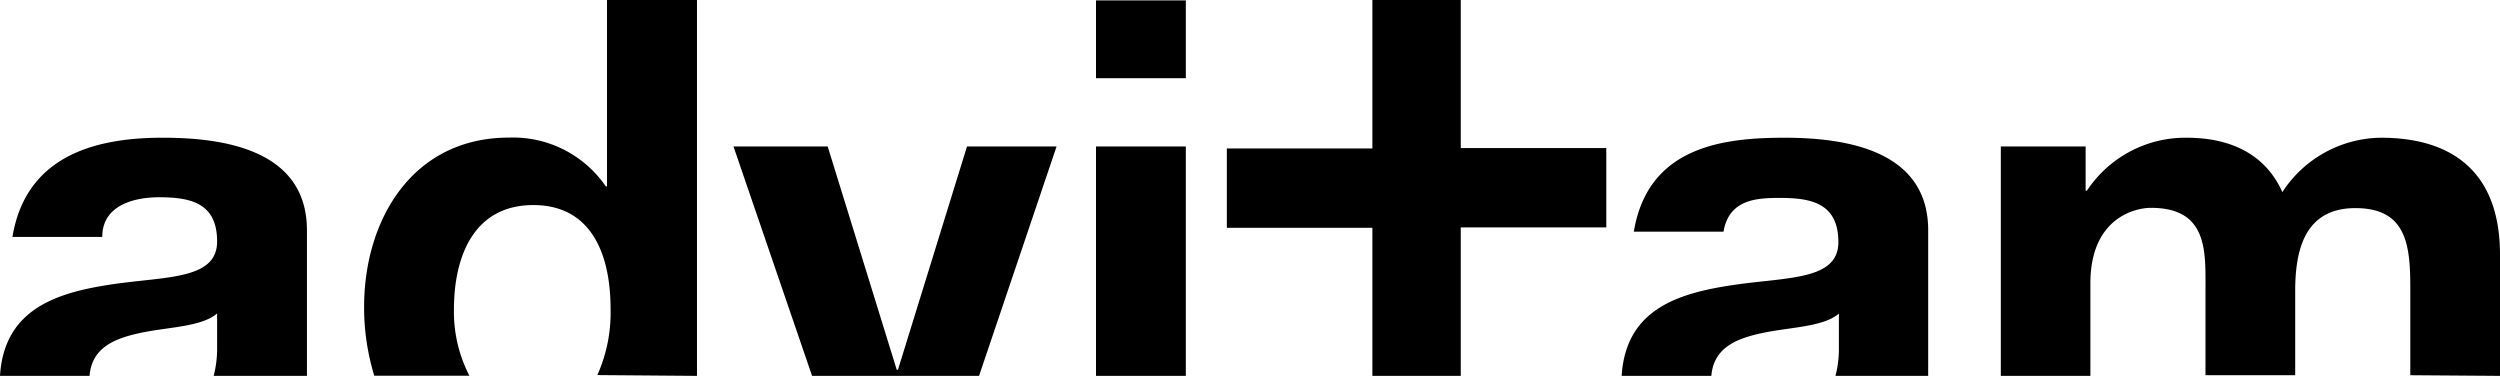 <svg xmlns="http://www.w3.org/2000/svg" width="188.96" height="28.41" viewBox="0 0 188.96 28.41">
    <title>logo-advitam-black</title>
    <g id="Layer_2" data-name="Layer 2">
        <g id="Calque_1" data-name="Calque 1">
            <rect x="82.84" y="0.03" width="6.79" height="5.88"/>
            <path d="M145.74,28.41v-11c0-5.92-5.93-7-10.85-7-4.66,0-10.33.67-11.4,7.1h6.78c.42-2.48,2.57-2.55,4.29-2.55,2.39,0,4.39.43,4.39,3.34s-3.87,2.63-8,3.25-8.07,1.83-8.38,6.87h6.78c.17-2.2,2-2.87,4-3.28s4.5-.44,5.64-1.44v2.54a8.11,8.11,0,0,1-.26,2.18Zm43.22,0V19.25c0-6.4-3.78-8.84-9-8.84a9,9,0,0,0-7.45,4.11c-1.34-3-4.11-4.11-7.22-4.11a8.92,8.92,0,0,0-7.55,4h-.1V11.07h-6.41V28.41H158v-7c0-4.83,3.25-5.7,4.58-5.7,4.31,0,4.12,3.3,4.12,6.17v6.48h6.78V22c0-3.11.72-6.27,4.55-6.27s4.15,2.73,4.15,6v6.63Zm-136.28,0V0H45.88V14.09h-.09a8.5,8.5,0,0,0-7.32-3.69c-7.26,0-10.95,6.16-10.95,12.81a17.64,17.64,0,0,0,.77,5.19h7.19a10.52,10.52,0,0,1-1.17-5c0-4.08,1.54-7.9,6-7.9s5.84,3.83,5.84,7.85a11.55,11.55,0,0,1-1,5Zm-29.48,0v-11c0-5.92-5.93-7-10.85-7C7.69,10.4,2,11.49.94,17.91H7.73c0-2.48,2.56-3,4.29-3,2.39,0,4.39.43,4.39,3.34s-3.87,2.63-8,3.25S.31,23.36,0,28.41H6.77c.17-2.2,2-2.87,4-3.28s4.5-.44,5.64-1.44v2.54a8.16,8.16,0,0,1-.26,2.18Zm87.21,0V17.19h11v-6h-11V0h-6.68V11.22h-11v6h11V28.41ZM89.63,11.07H82.84V28.41h6.79ZM74,28.41l5.86-17.34H73.09L67.87,27.95h-.09L62.56,11.07H55.44l5.94,17.34Z"/>
        </g>
    </g>
</svg> 